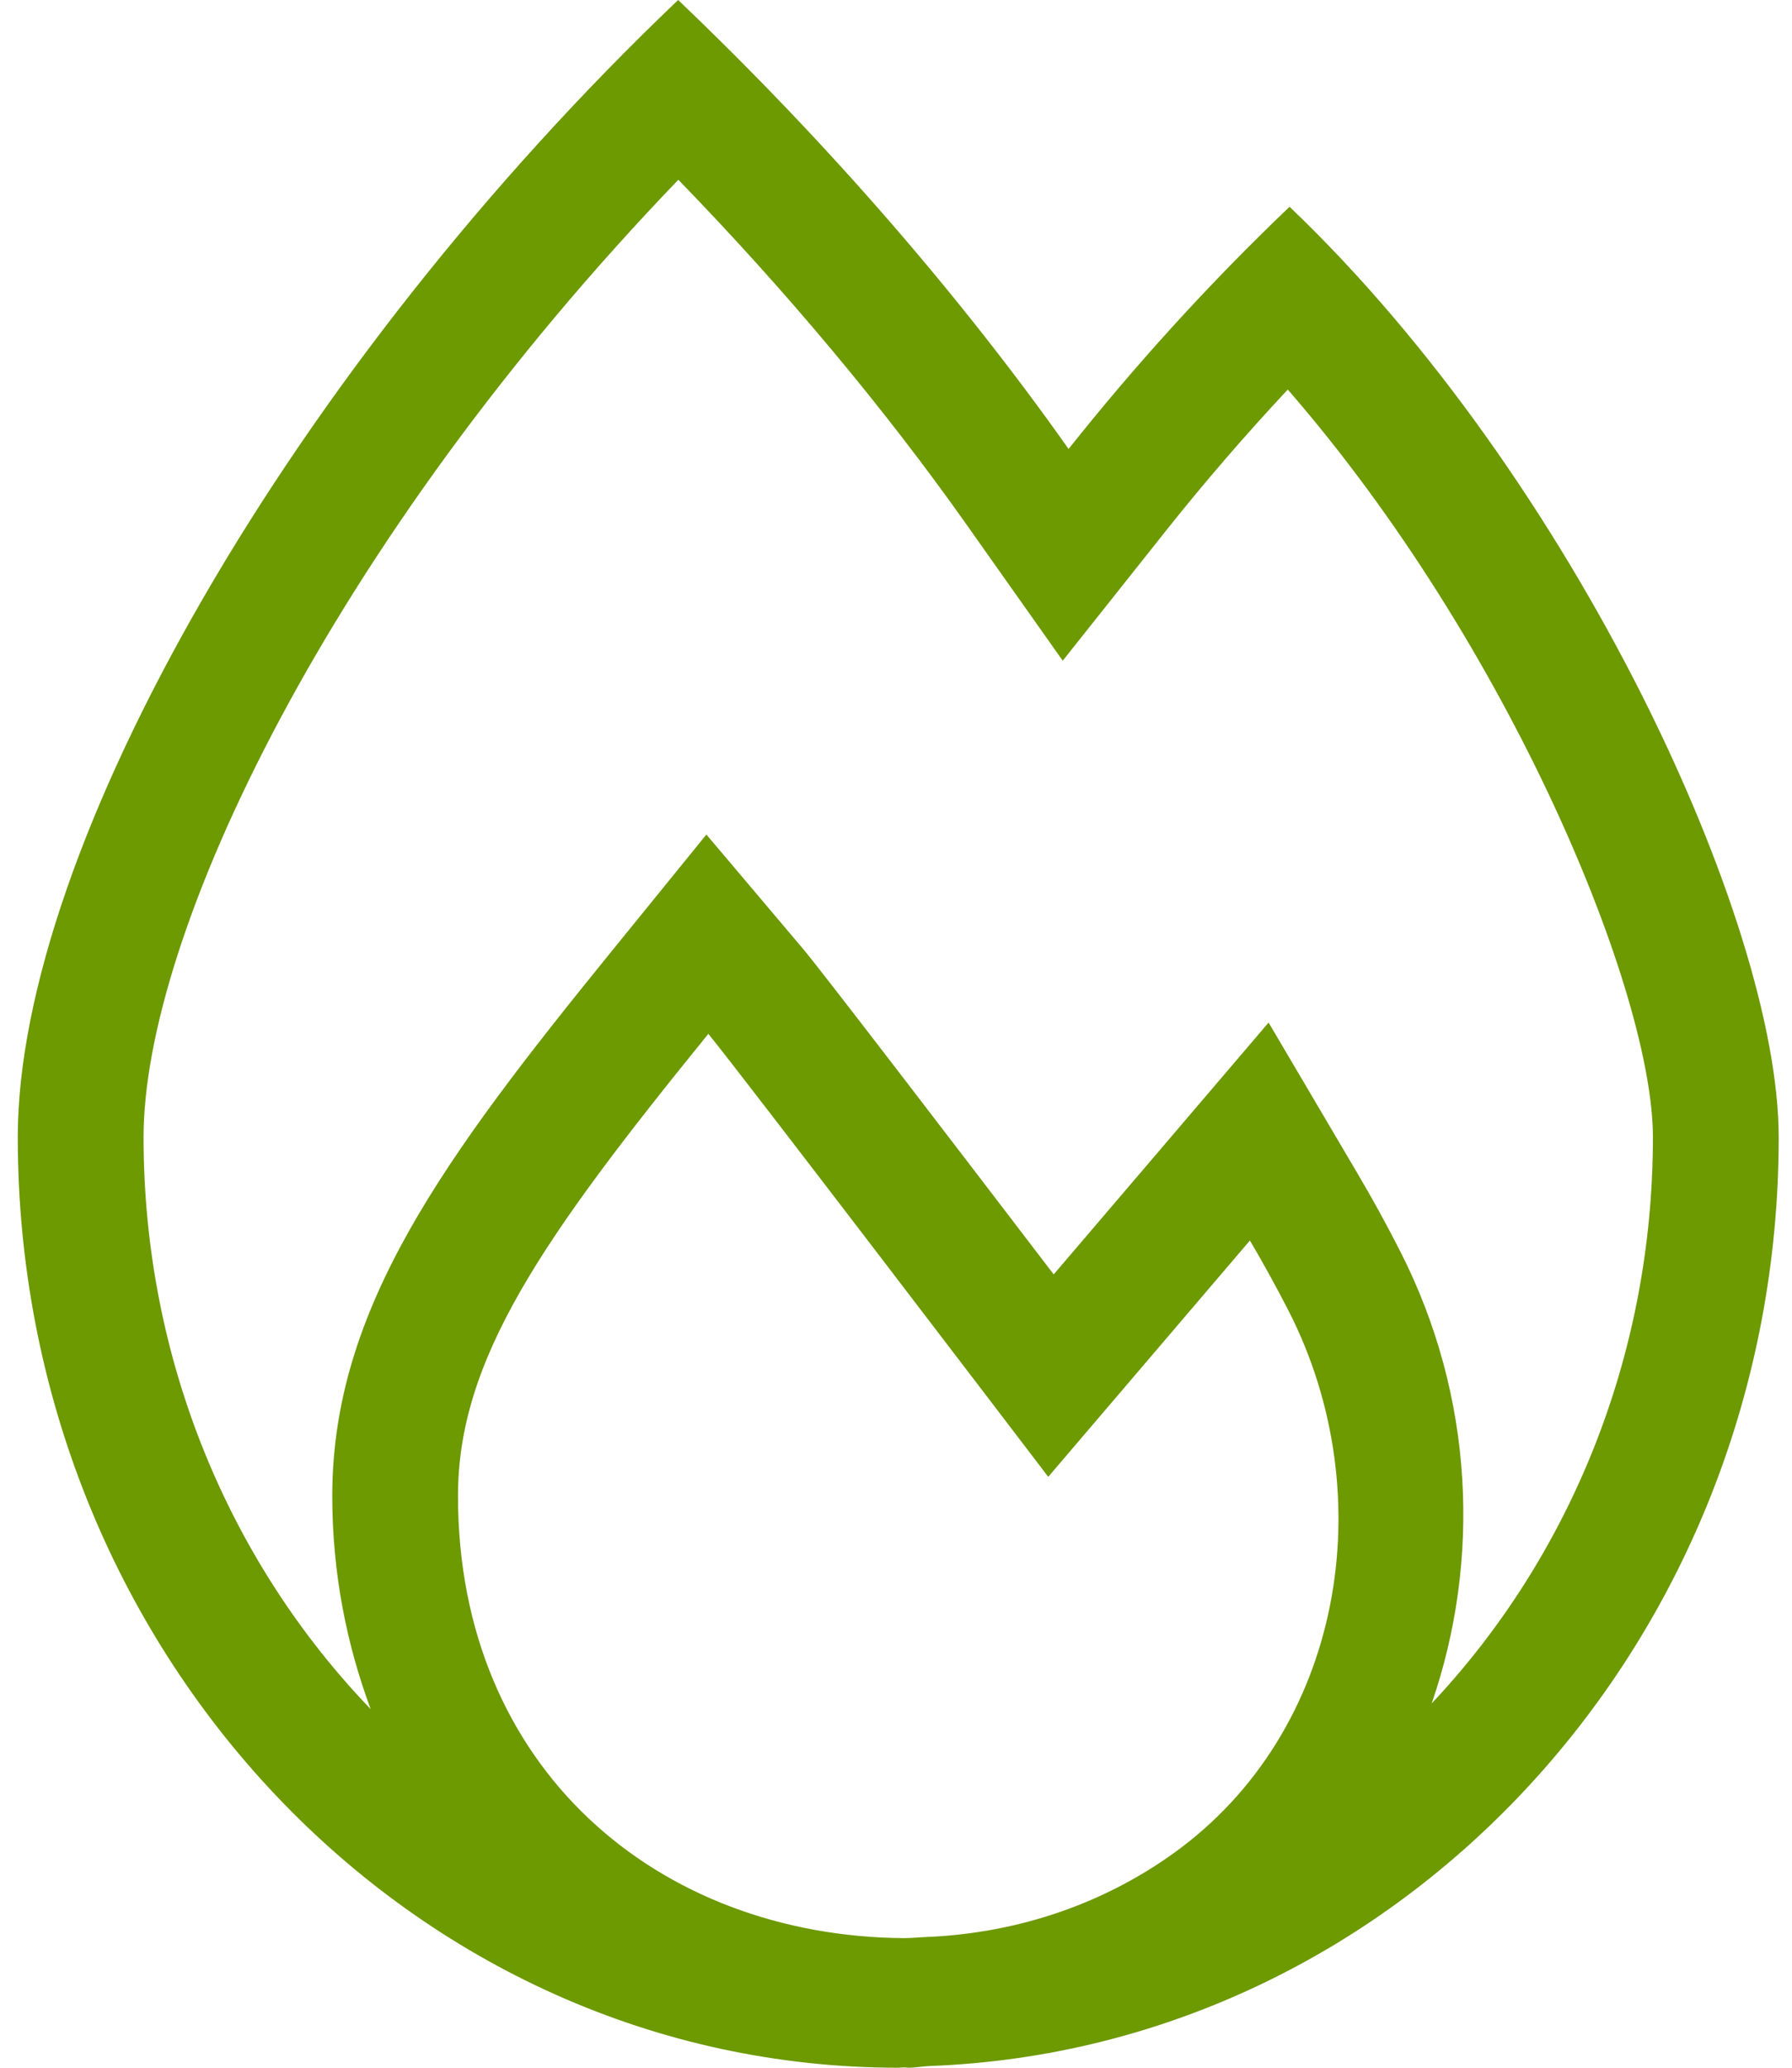 <svg width="26" height="30" viewBox="0 0 26 30" fill="none" xmlns="http://www.w3.org/2000/svg">
<g clip-path="url(#clip0_556_125)">
<path d="M25.807 16.5C25.807 13.379 22.842 6.942 18.71 3C17.524 4.131 16.453 5.32 15.504 6.514C13.95 4.314 12.022 2.082 9.839 0C4.235 5.342 0.258 12.302 0.258 16.5C0.258 23.956 5.978 30 13.033 30C13.063 30 13.092 29.995 13.123 29.995C13.141 29.995 13.157 30 13.175 30C13.282 30 13.387 29.98 13.493 29.975C20.333 29.717 25.807 23.791 25.807 16.5ZM2.083 16.5C2.083 13.557 4.793 7.861 9.842 2.608C11.403 4.216 12.832 5.924 14.027 7.616L15.419 9.586L16.917 7.7C17.479 6.993 18.069 6.31 18.684 5.652C21.913 9.365 23.982 14.399 23.982 16.5C23.982 19.704 22.754 22.61 20.772 24.715C21.486 22.648 21.393 20.267 20.314 18.152C20.12 17.77 19.914 17.395 19.697 17.027L18.406 14.836L16.763 16.762L15.288 18.49C13.866 16.628 11.906 14.067 11.655 13.771L10.249 12.108L8.876 13.799C6.426 16.816 4.821 18.997 4.821 21.704C4.821 22.818 5.027 23.852 5.378 24.797C3.347 22.686 2.083 19.748 2.083 16.5ZM13.12 28.12C9.546 28.095 6.645 25.656 6.645 21.704C6.645 19.724 7.858 17.98 10.277 15C10.623 15.409 15.209 21.427 15.209 21.427L18.135 17.998C18.332 18.333 18.52 18.675 18.698 19.022C20.062 21.697 19.486 25.122 17.029 26.887C16.024 27.61 14.797 28.042 13.472 28.102C13.355 28.106 13.239 28.119 13.12 28.12Z" fill="#6D9901"/>
</g>
<defs>
<clipPath id="clip0_556_125">
<rect width="25.548" height="30" fill="white" transform="translate(0.258)"/>
</clipPath>
</defs>
</svg>
